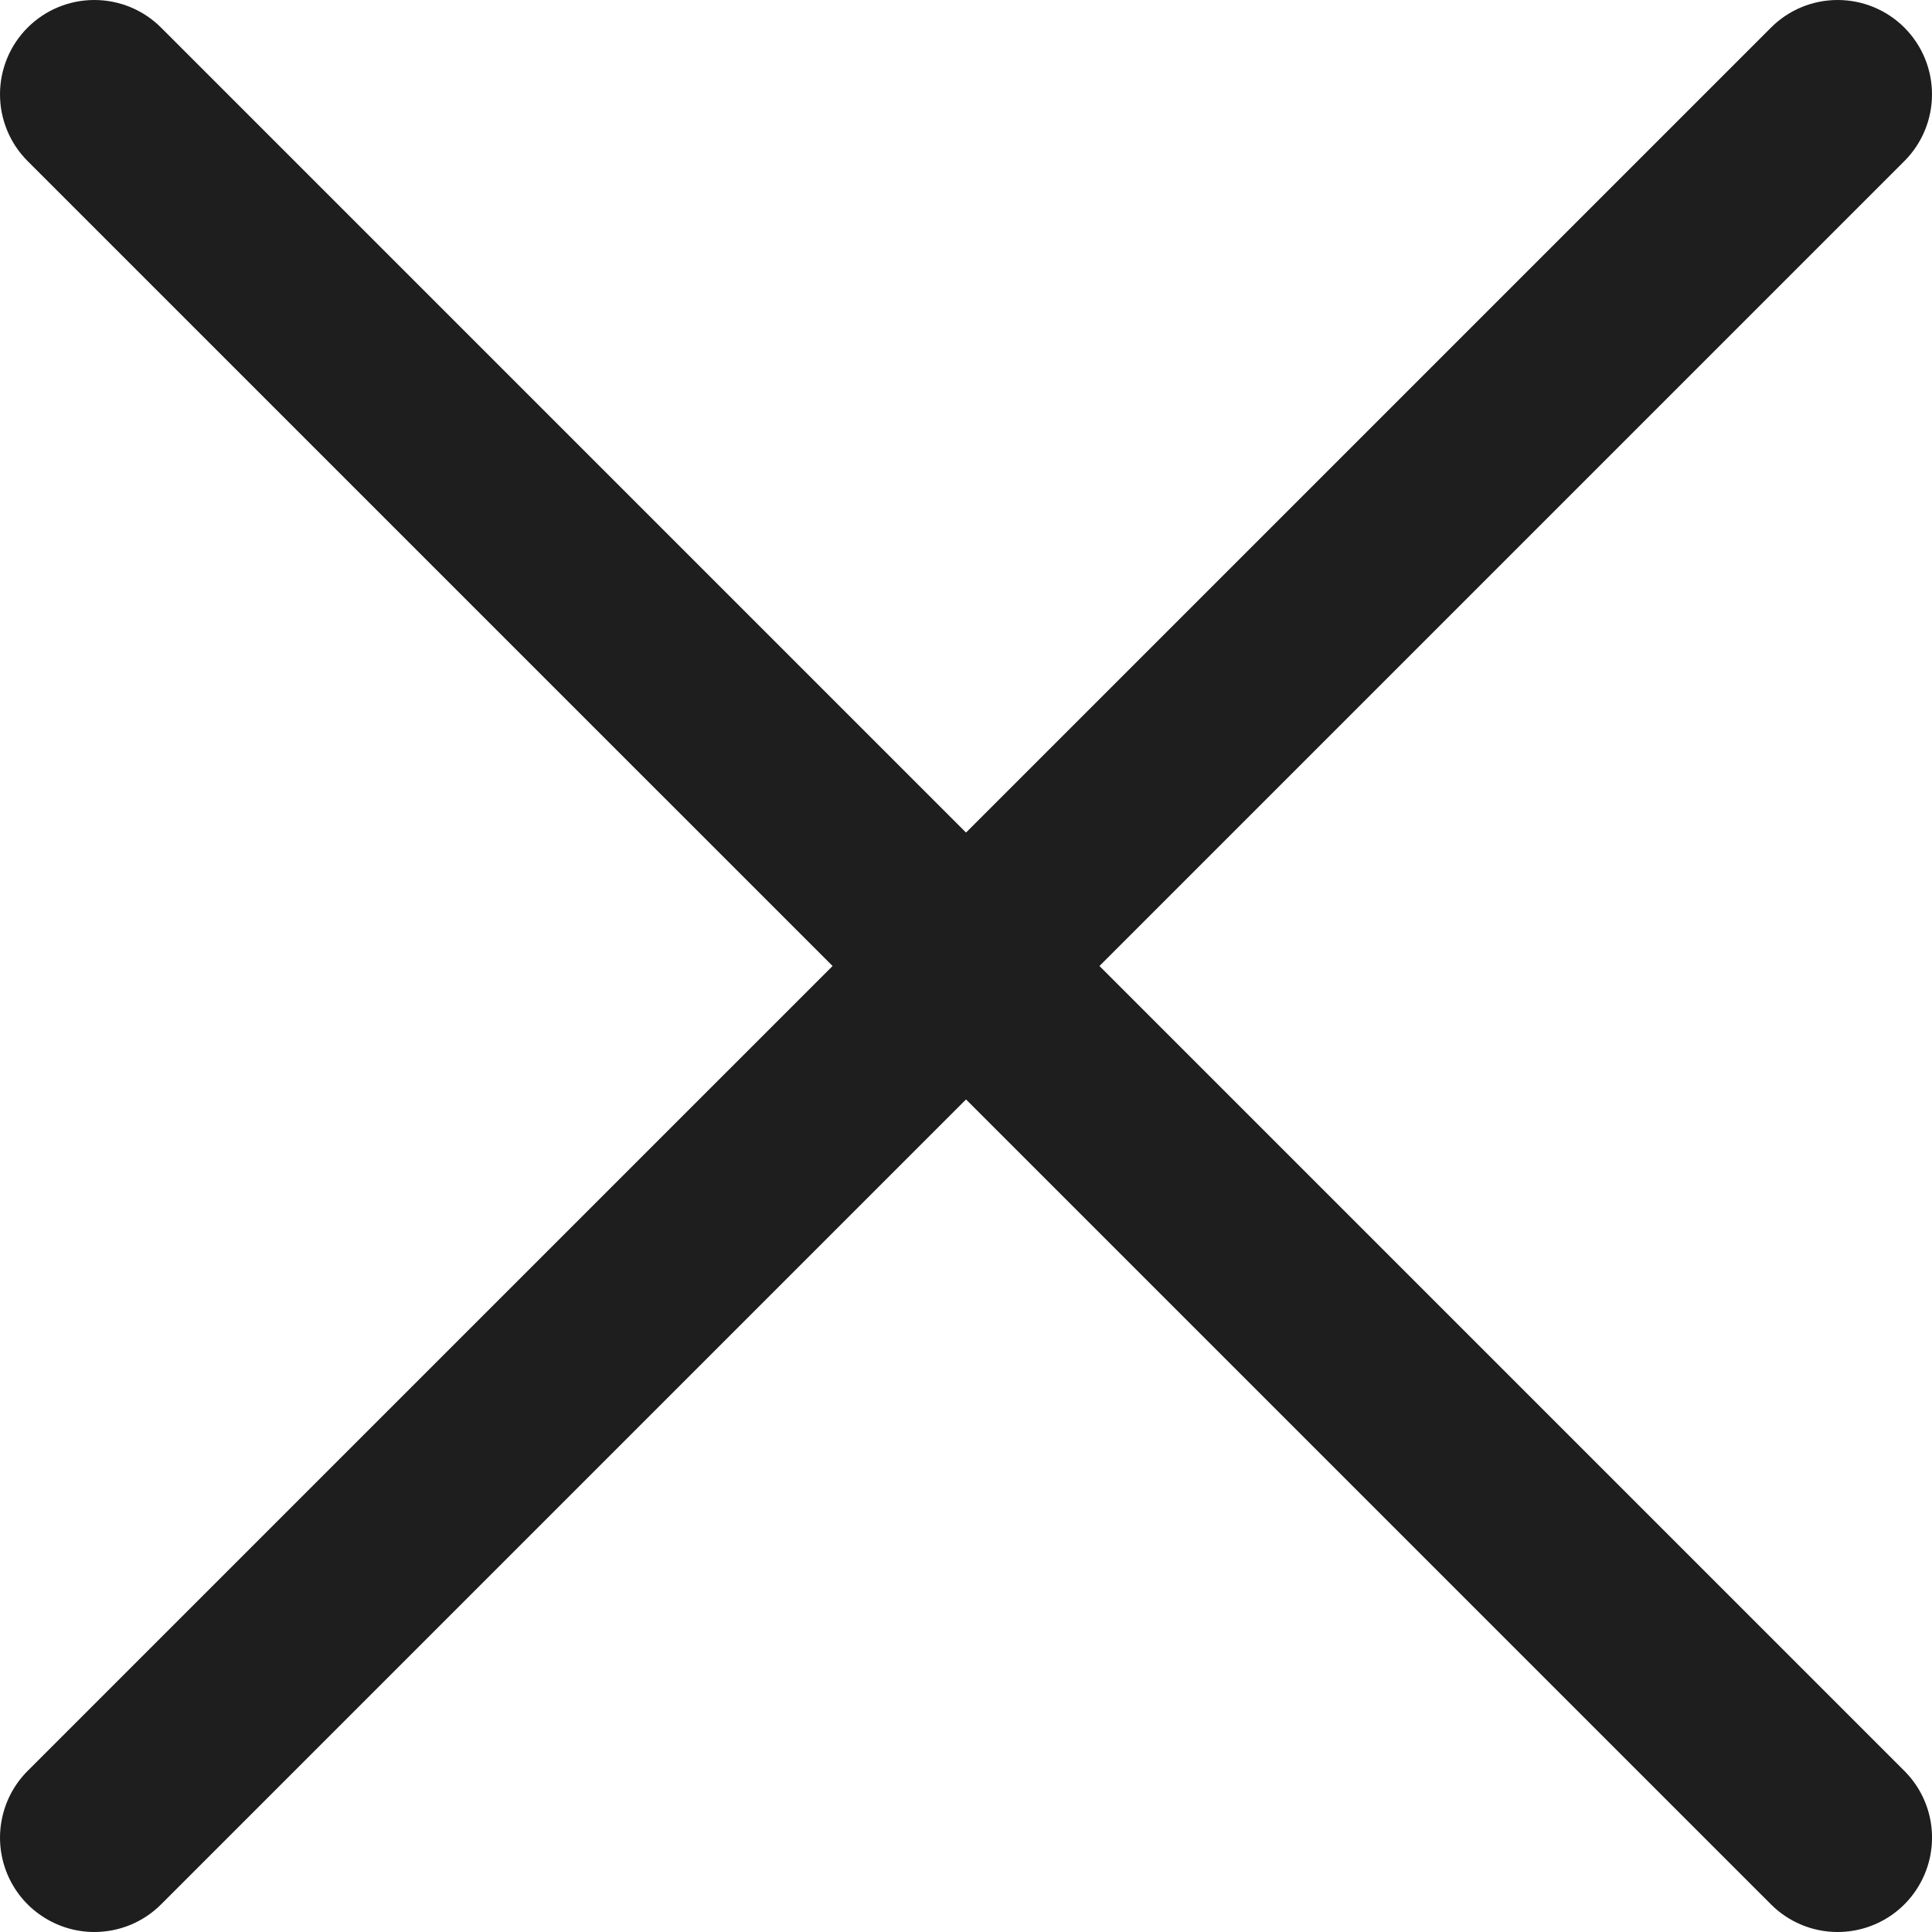 <svg width="24" height="24" viewBox="0 0 24 24" fill="none" xmlns="http://www.w3.org/2000/svg">
<g clip-path="url(#clip0_4_1157)">
<path d="M1.172 24C0.94 24 0.714 23.931 0.521 23.802C0.328 23.674 0.178 23.491 0.089 23.276C0.001 23.062 -0.023 22.827 0.023 22.599C0.068 22.372 0.179 22.163 0.343 21.999L22 0.343C22.219 0.123 22.517 -0 22.828 -0C23.139 -0 23.437 0.123 23.657 0.343C23.877 0.563 24 0.861 24 1.172C24 1.483 23.877 1.781 23.657 2.001L2.001 23.657C1.892 23.766 1.763 23.852 1.621 23.911C1.478 23.97 1.326 24 1.172 24Z" fill="#1E1E1E"/>
<path d="M22.828 24C22.674 24 22.522 23.97 22.38 23.911C22.238 23.852 22.108 23.766 22 23.657L0.343 2.001C0.123 1.781 0 1.483 0 1.172C0 0.861 0.123 0.563 0.343 0.343C0.563 0.123 0.861 -0 1.172 -0C1.483 -0 1.781 0.123 2.001 0.343L23.657 21.999C23.821 22.163 23.933 22.372 23.978 22.599C24.023 22.827 24 23.062 23.911 23.276C23.822 23.491 23.672 23.674 23.48 23.802C23.287 23.931 23.06 24 22.828 24Z" fill="#1E1E1E"/>
</g>
<defs>
<clipPath id="clip0_4_1157">
<rect width="24" height="24" fill="white"/>
</clipPath>
</defs>
</svg>
